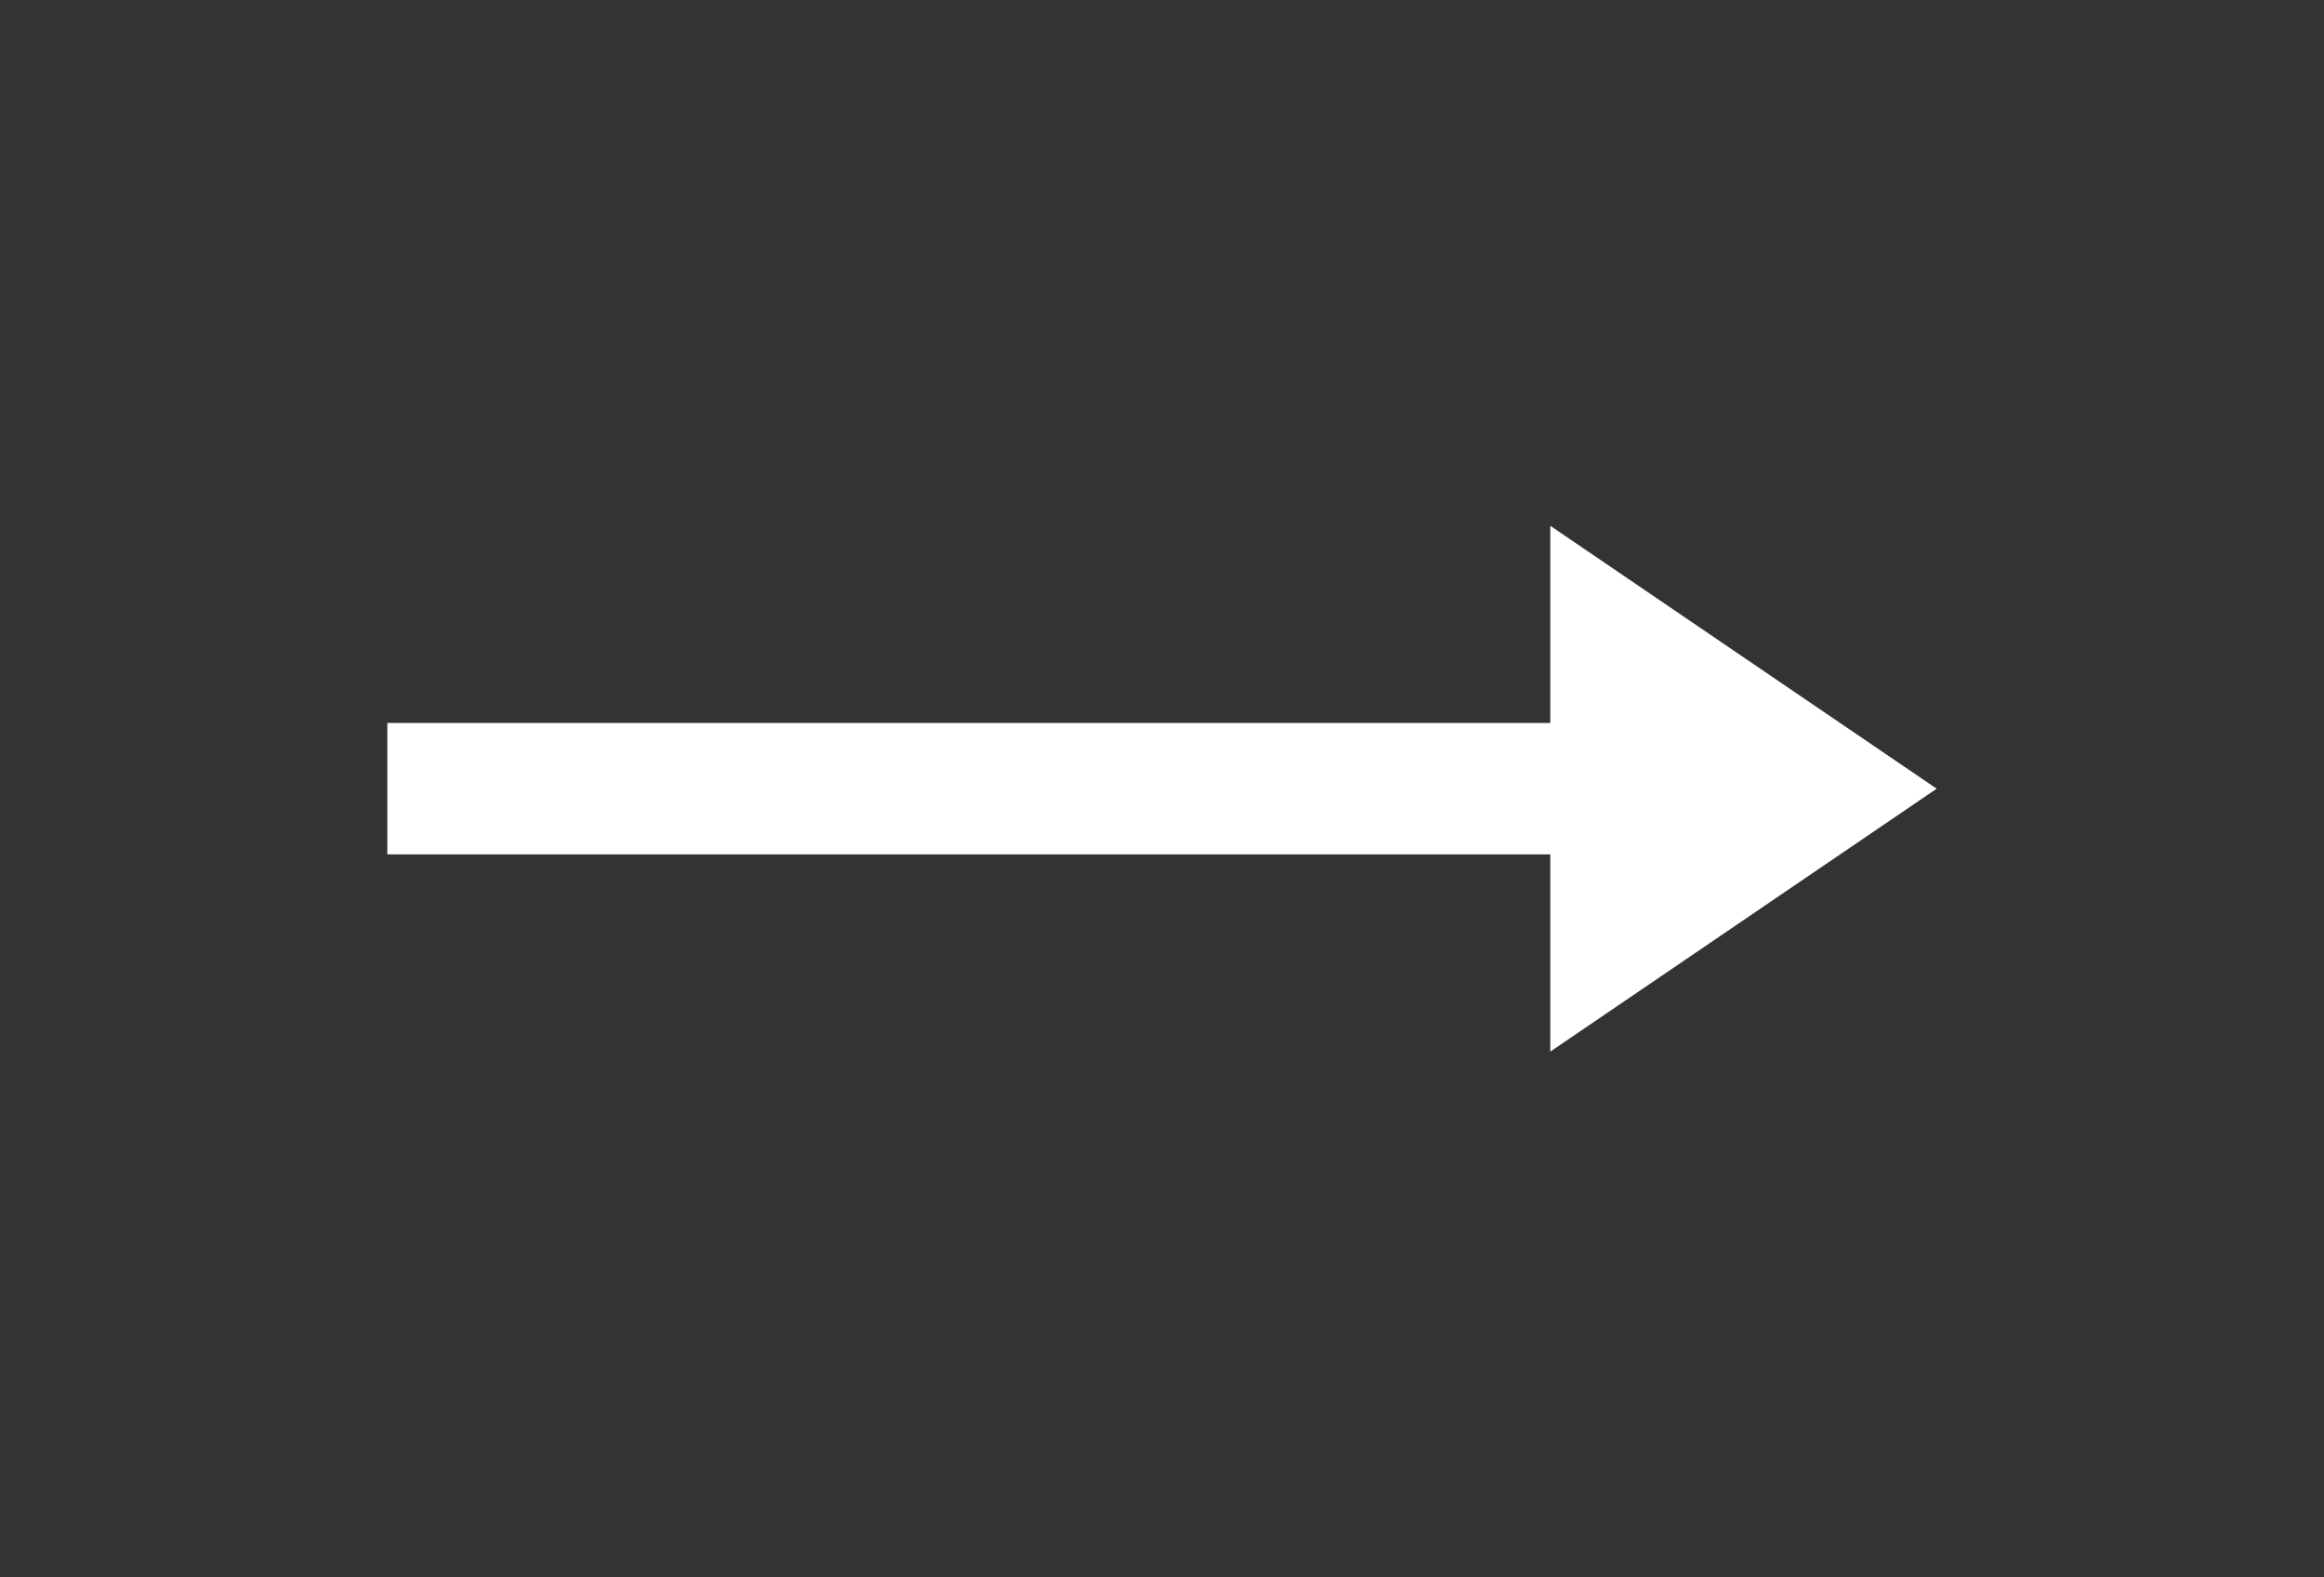 <svg width="56" height="38" viewBox="0 0 56 38" fill="none" xmlns="http://www.w3.org/2000/svg">
<rect x="0" y="0" width="56" height="38" fill="#333333" stroke="none"/>
<g clip-path="url(#clip0_0_150)">
<path d="M37.357 17.417H9.333V20.583H37.357V25.333L46.667 19L37.357 12.667V17.417Z" fill="white"/>
</g>
<defs>
<clipPath id="clip0_0_150">
<rect width="56" height="38" fill="white"/>
</clipPath>
</defs>
</svg>
